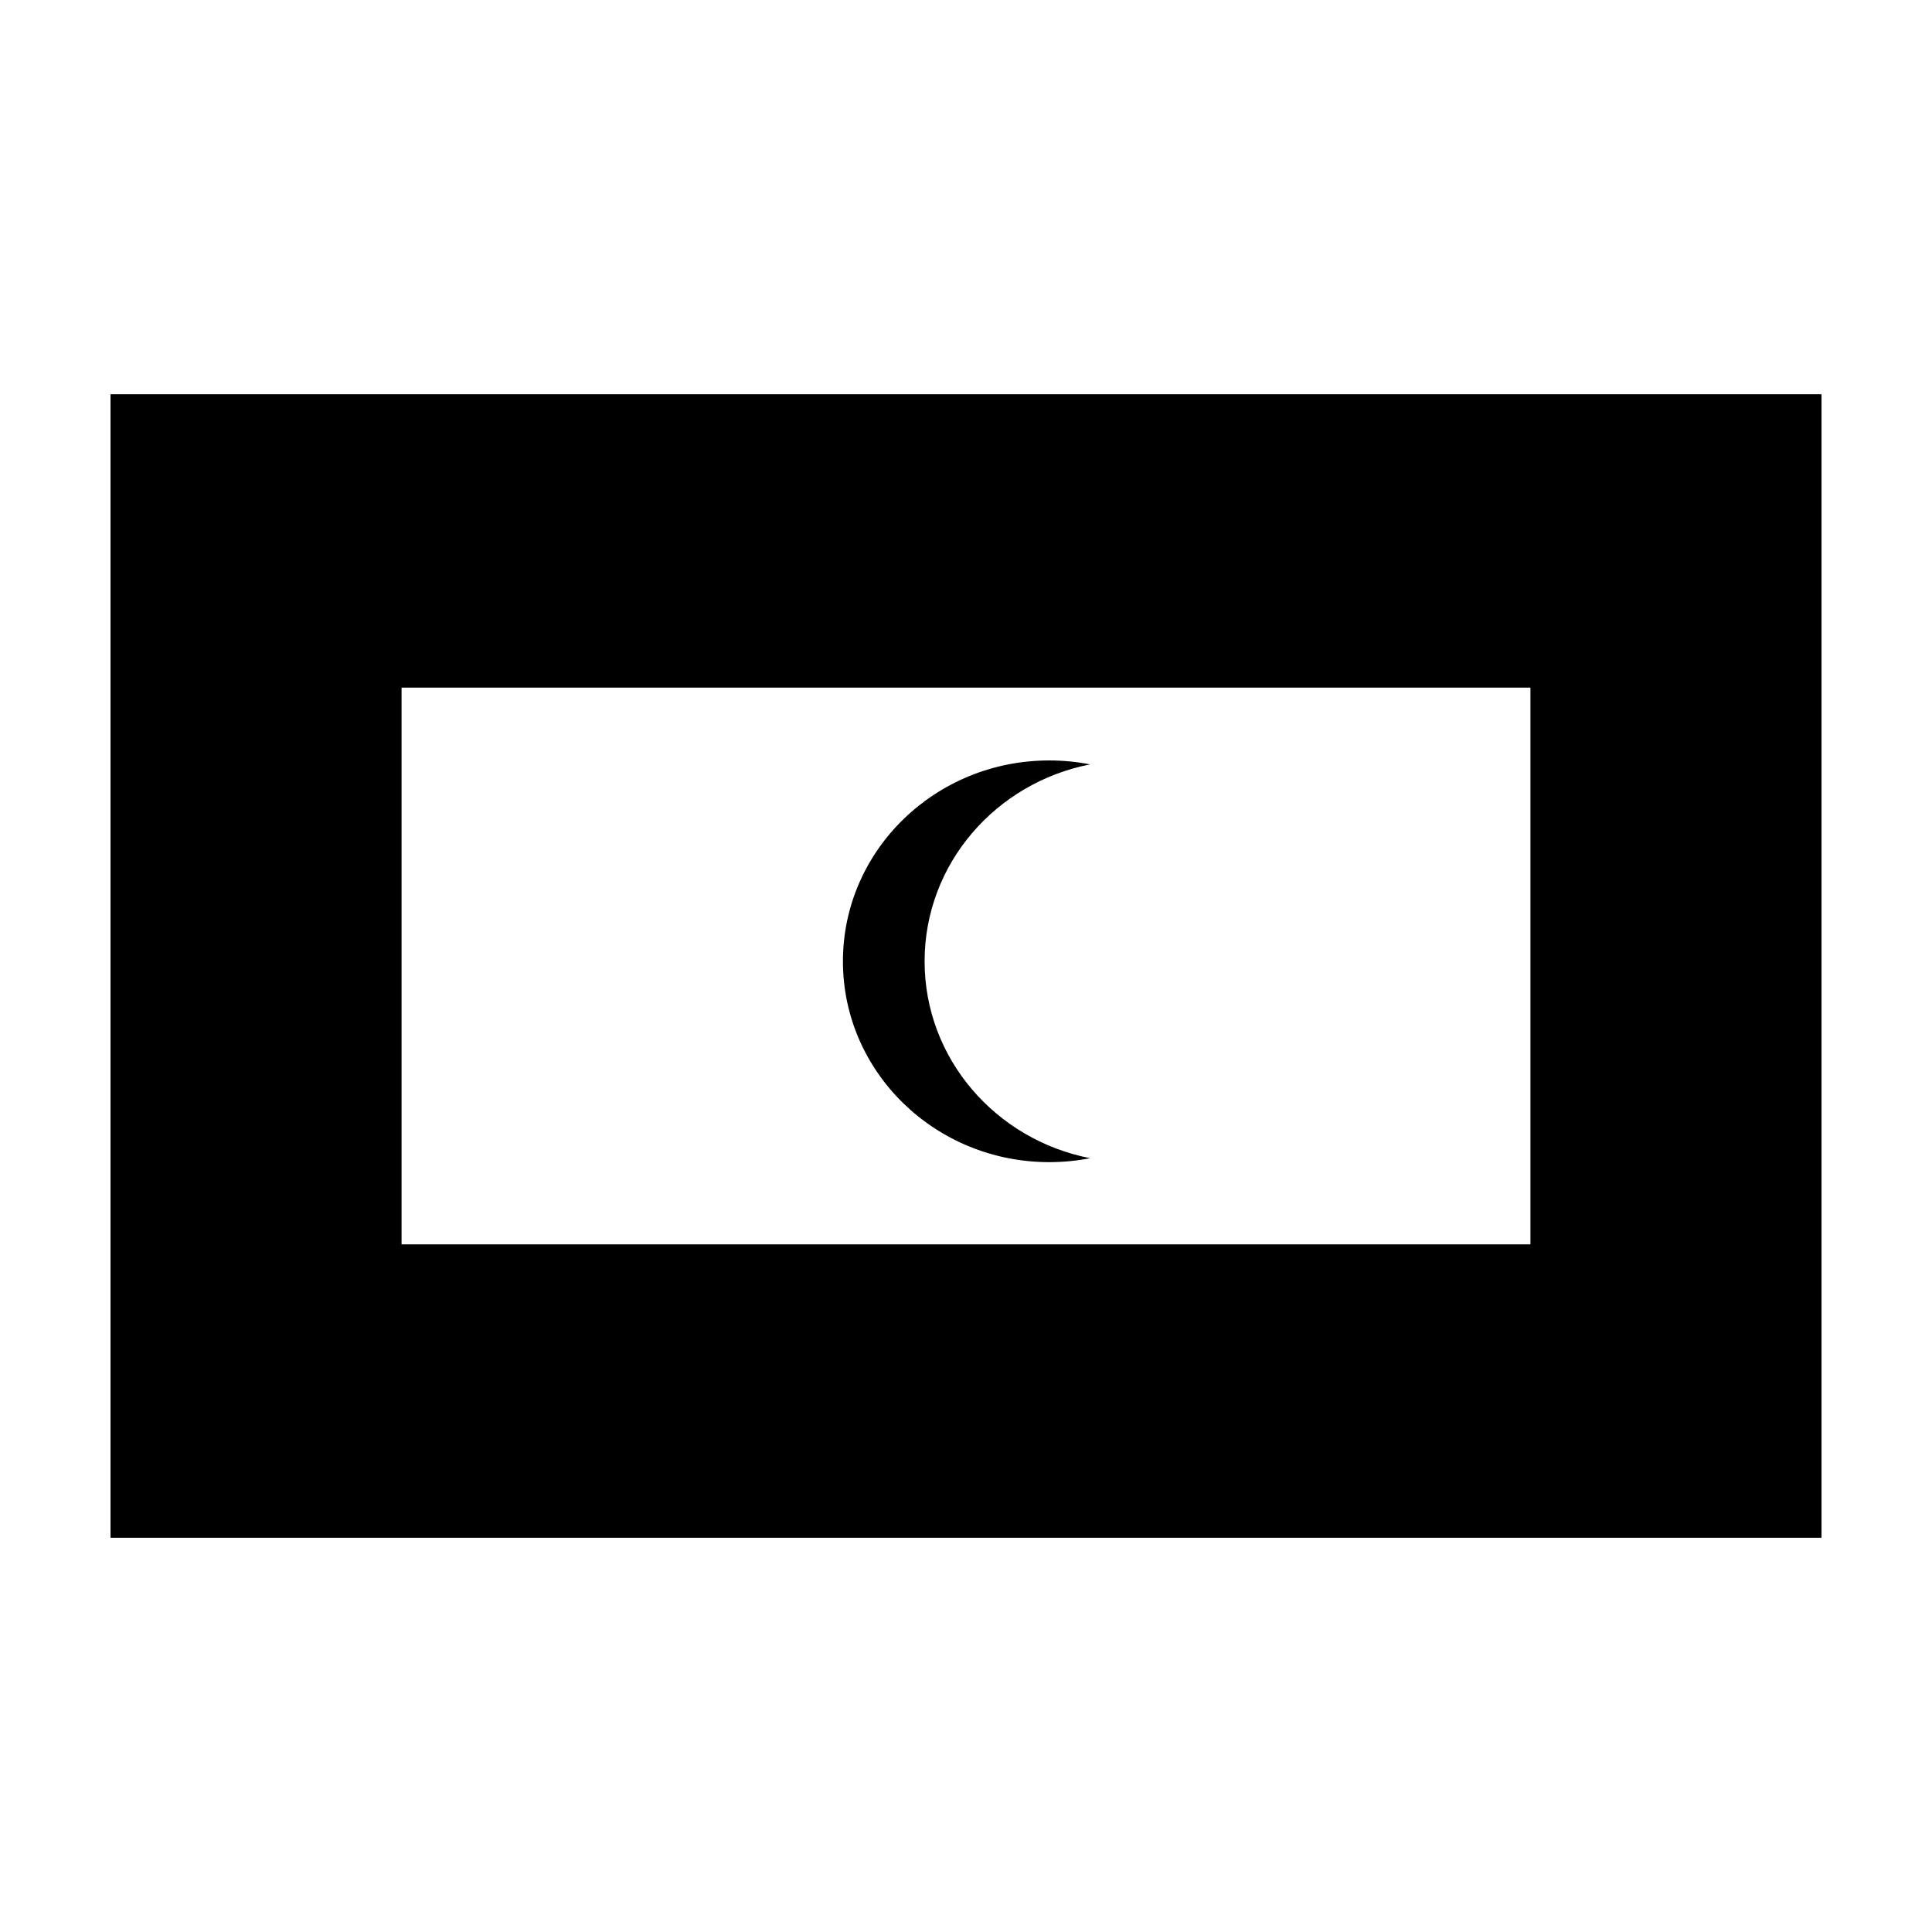 <?xml version="1.0" encoding="UTF-8"?>
<!-- Uploaded to: ICON Repo, www.iconrepo.com, Generator: ICON Repo Mixer Tools -->
<svg fill="#000000" width="800px" height="800px" version="1.1" viewBox="144 144 512 512" xmlns="http://www.w3.org/2000/svg">
 <g fill-rule="evenodd">
  <path d="m173.29 248.48v303.04h453.43v-303.04zm376.29 225.29h-299.16v-147.54h299.16z"/>
  <path d="m422.07 451.98c3.703 0 7.324-0.359 10.82-1.047-25.02-4.887-43.863-26.391-43.863-52.18s18.844-47.293 43.863-52.18c-3.496-0.684-7.117-1.047-10.82-1.047-30.203 0-54.684 23.832-54.684 53.227-0.004 29.395 24.48 53.227 54.684 53.227z"/>
 </g>
</svg>